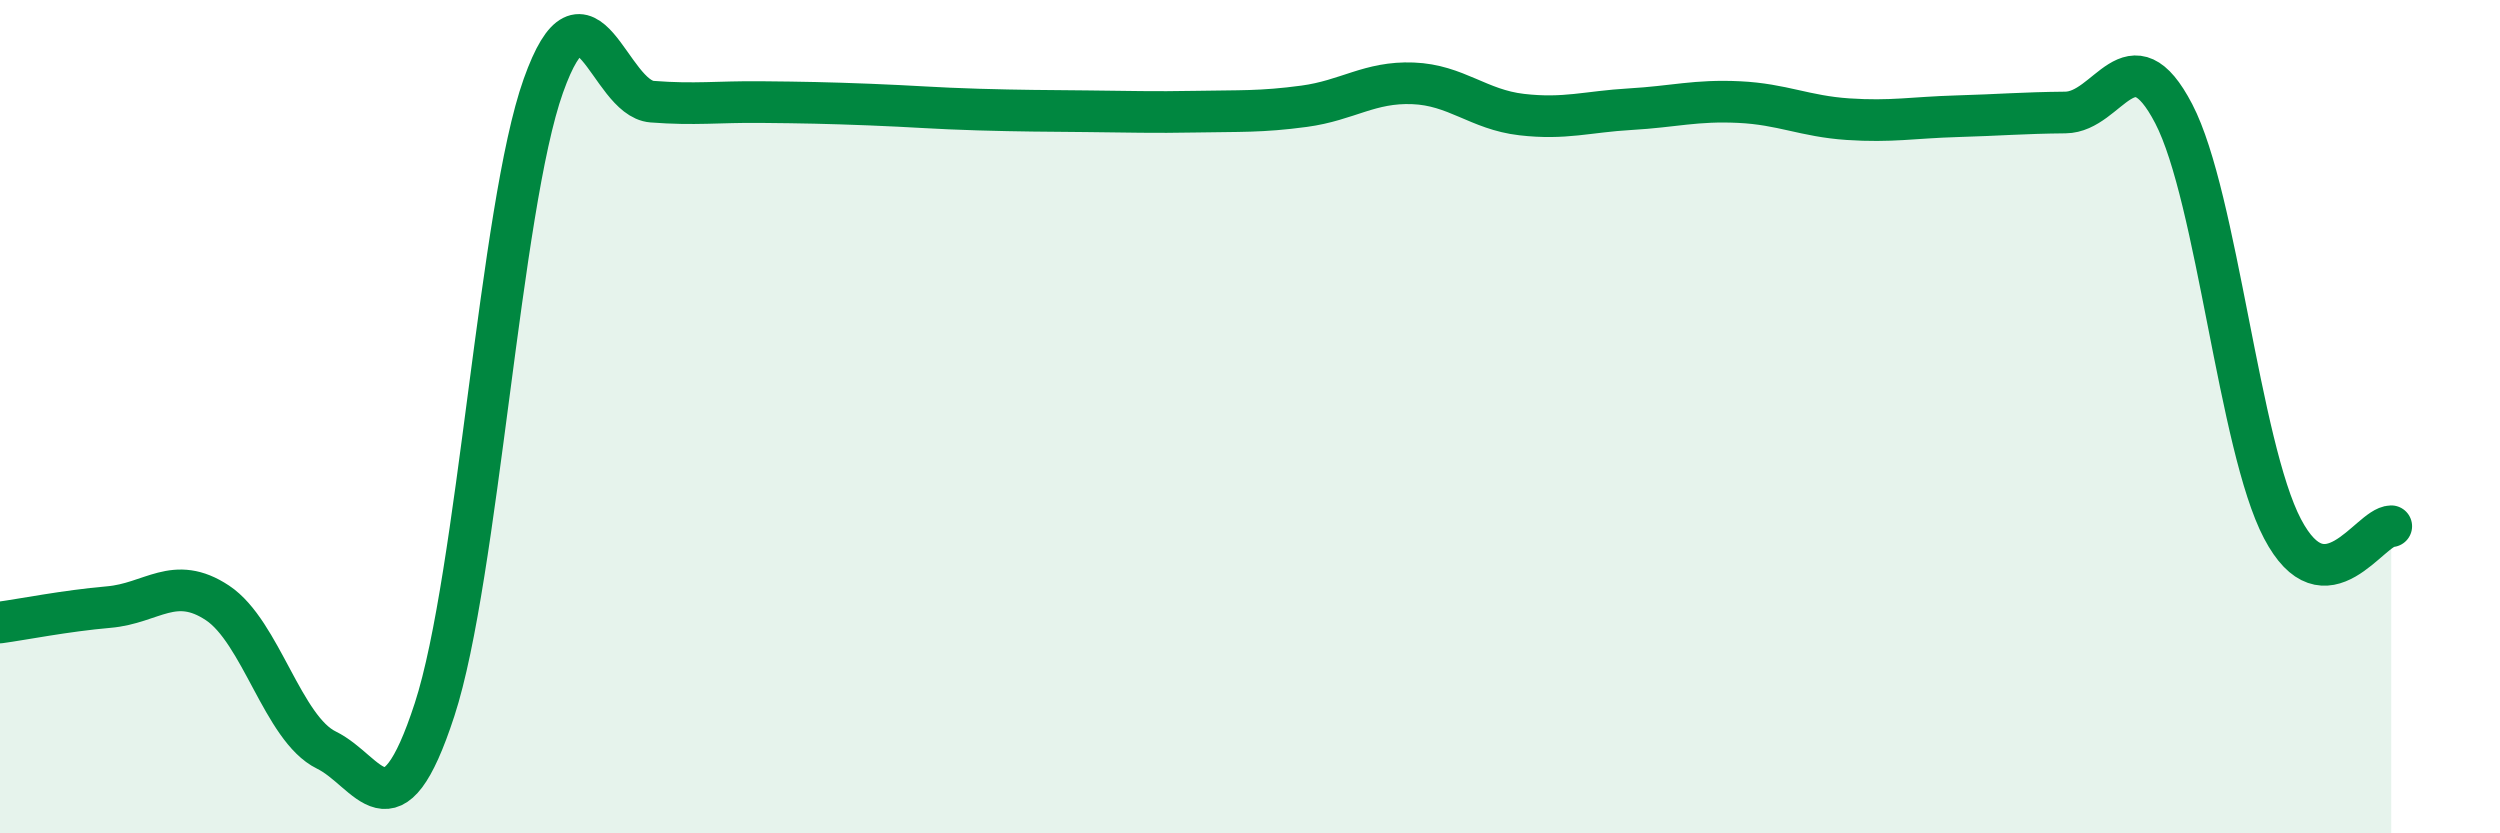 
    <svg width="60" height="20" viewBox="0 0 60 20" xmlns="http://www.w3.org/2000/svg">
      <path
        d="M 0,14.94 C 0.52,14.87 1.57,14.66 2.61,14.57 C 3.65,14.48 4.18,13.78 5.22,14.47 C 6.26,15.16 6.79,17.49 7.83,18 C 8.87,18.51 9.39,20.22 10.43,17.03 C 11.47,13.84 12,4.98 13.04,2.06 C 14.08,-0.86 14.61,2.36 15.65,2.44 C 16.69,2.52 17.22,2.44 18.26,2.45 C 19.3,2.46 19.83,2.47 20.87,2.51 C 21.91,2.55 22.44,2.6 23.48,2.63 C 24.52,2.66 25.05,2.66 26.09,2.67 C 27.13,2.68 27.66,2.7 28.7,2.68 C 29.74,2.66 30.26,2.69 31.3,2.55 C 32.34,2.41 32.87,1.96 33.91,2 C 34.95,2.04 35.48,2.63 36.52,2.75 C 37.56,2.87 38.09,2.68 39.13,2.62 C 40.17,2.56 40.7,2.4 41.74,2.45 C 42.78,2.5 43.31,2.79 44.35,2.86 C 45.39,2.93 45.92,2.82 46.96,2.79 C 48,2.76 48.53,2.71 49.57,2.7 C 50.61,2.69 51.13,0.73 52.17,2.73 C 53.21,4.73 53.74,10.71 54.78,12.69 C 55.82,14.67 56.87,12.64 57.39,12.63L57.39 20L0 20Z"
        fill="#008740"
        opacity="0.1"
        stroke-linecap="round"
        stroke-linejoin="round"
      />
      <path
        d="M 0,14.94 C 0.52,14.87 1.57,14.66 2.61,14.57 C 3.65,14.48 4.18,13.78 5.22,14.47 C 6.26,15.16 6.79,17.49 7.83,18 C 8.87,18.51 9.39,20.22 10.43,17.03 C 11.47,13.84 12,4.98 13.04,2.06 C 14.08,-0.86 14.61,2.36 15.65,2.44 C 16.69,2.52 17.22,2.44 18.26,2.45 C 19.3,2.46 19.83,2.47 20.87,2.51 C 21.91,2.55 22.44,2.6 23.48,2.63 C 24.52,2.66 25.05,2.66 26.09,2.67 C 27.13,2.68 27.66,2.7 28.7,2.68 C 29.74,2.66 30.26,2.69 31.3,2.55 C 32.34,2.41 32.87,1.96 33.91,2 C 34.95,2.04 35.48,2.63 36.52,2.75 C 37.56,2.87 38.09,2.68 39.13,2.62 C 40.17,2.56 40.7,2.4 41.74,2.45 C 42.78,2.5 43.31,2.79 44.35,2.86 C 45.39,2.93 45.92,2.82 46.96,2.79 C 48,2.76 48.53,2.71 49.57,2.7 C 50.61,2.69 51.13,0.73 52.17,2.73 C 53.21,4.73 53.74,10.71 54.78,12.69 C 55.82,14.67 56.87,12.64 57.39,12.63"
        stroke="#008740"
        stroke-width="1"
        fill="none"
        stroke-linecap="round"
        stroke-linejoin="round"
      />
    </svg>
  